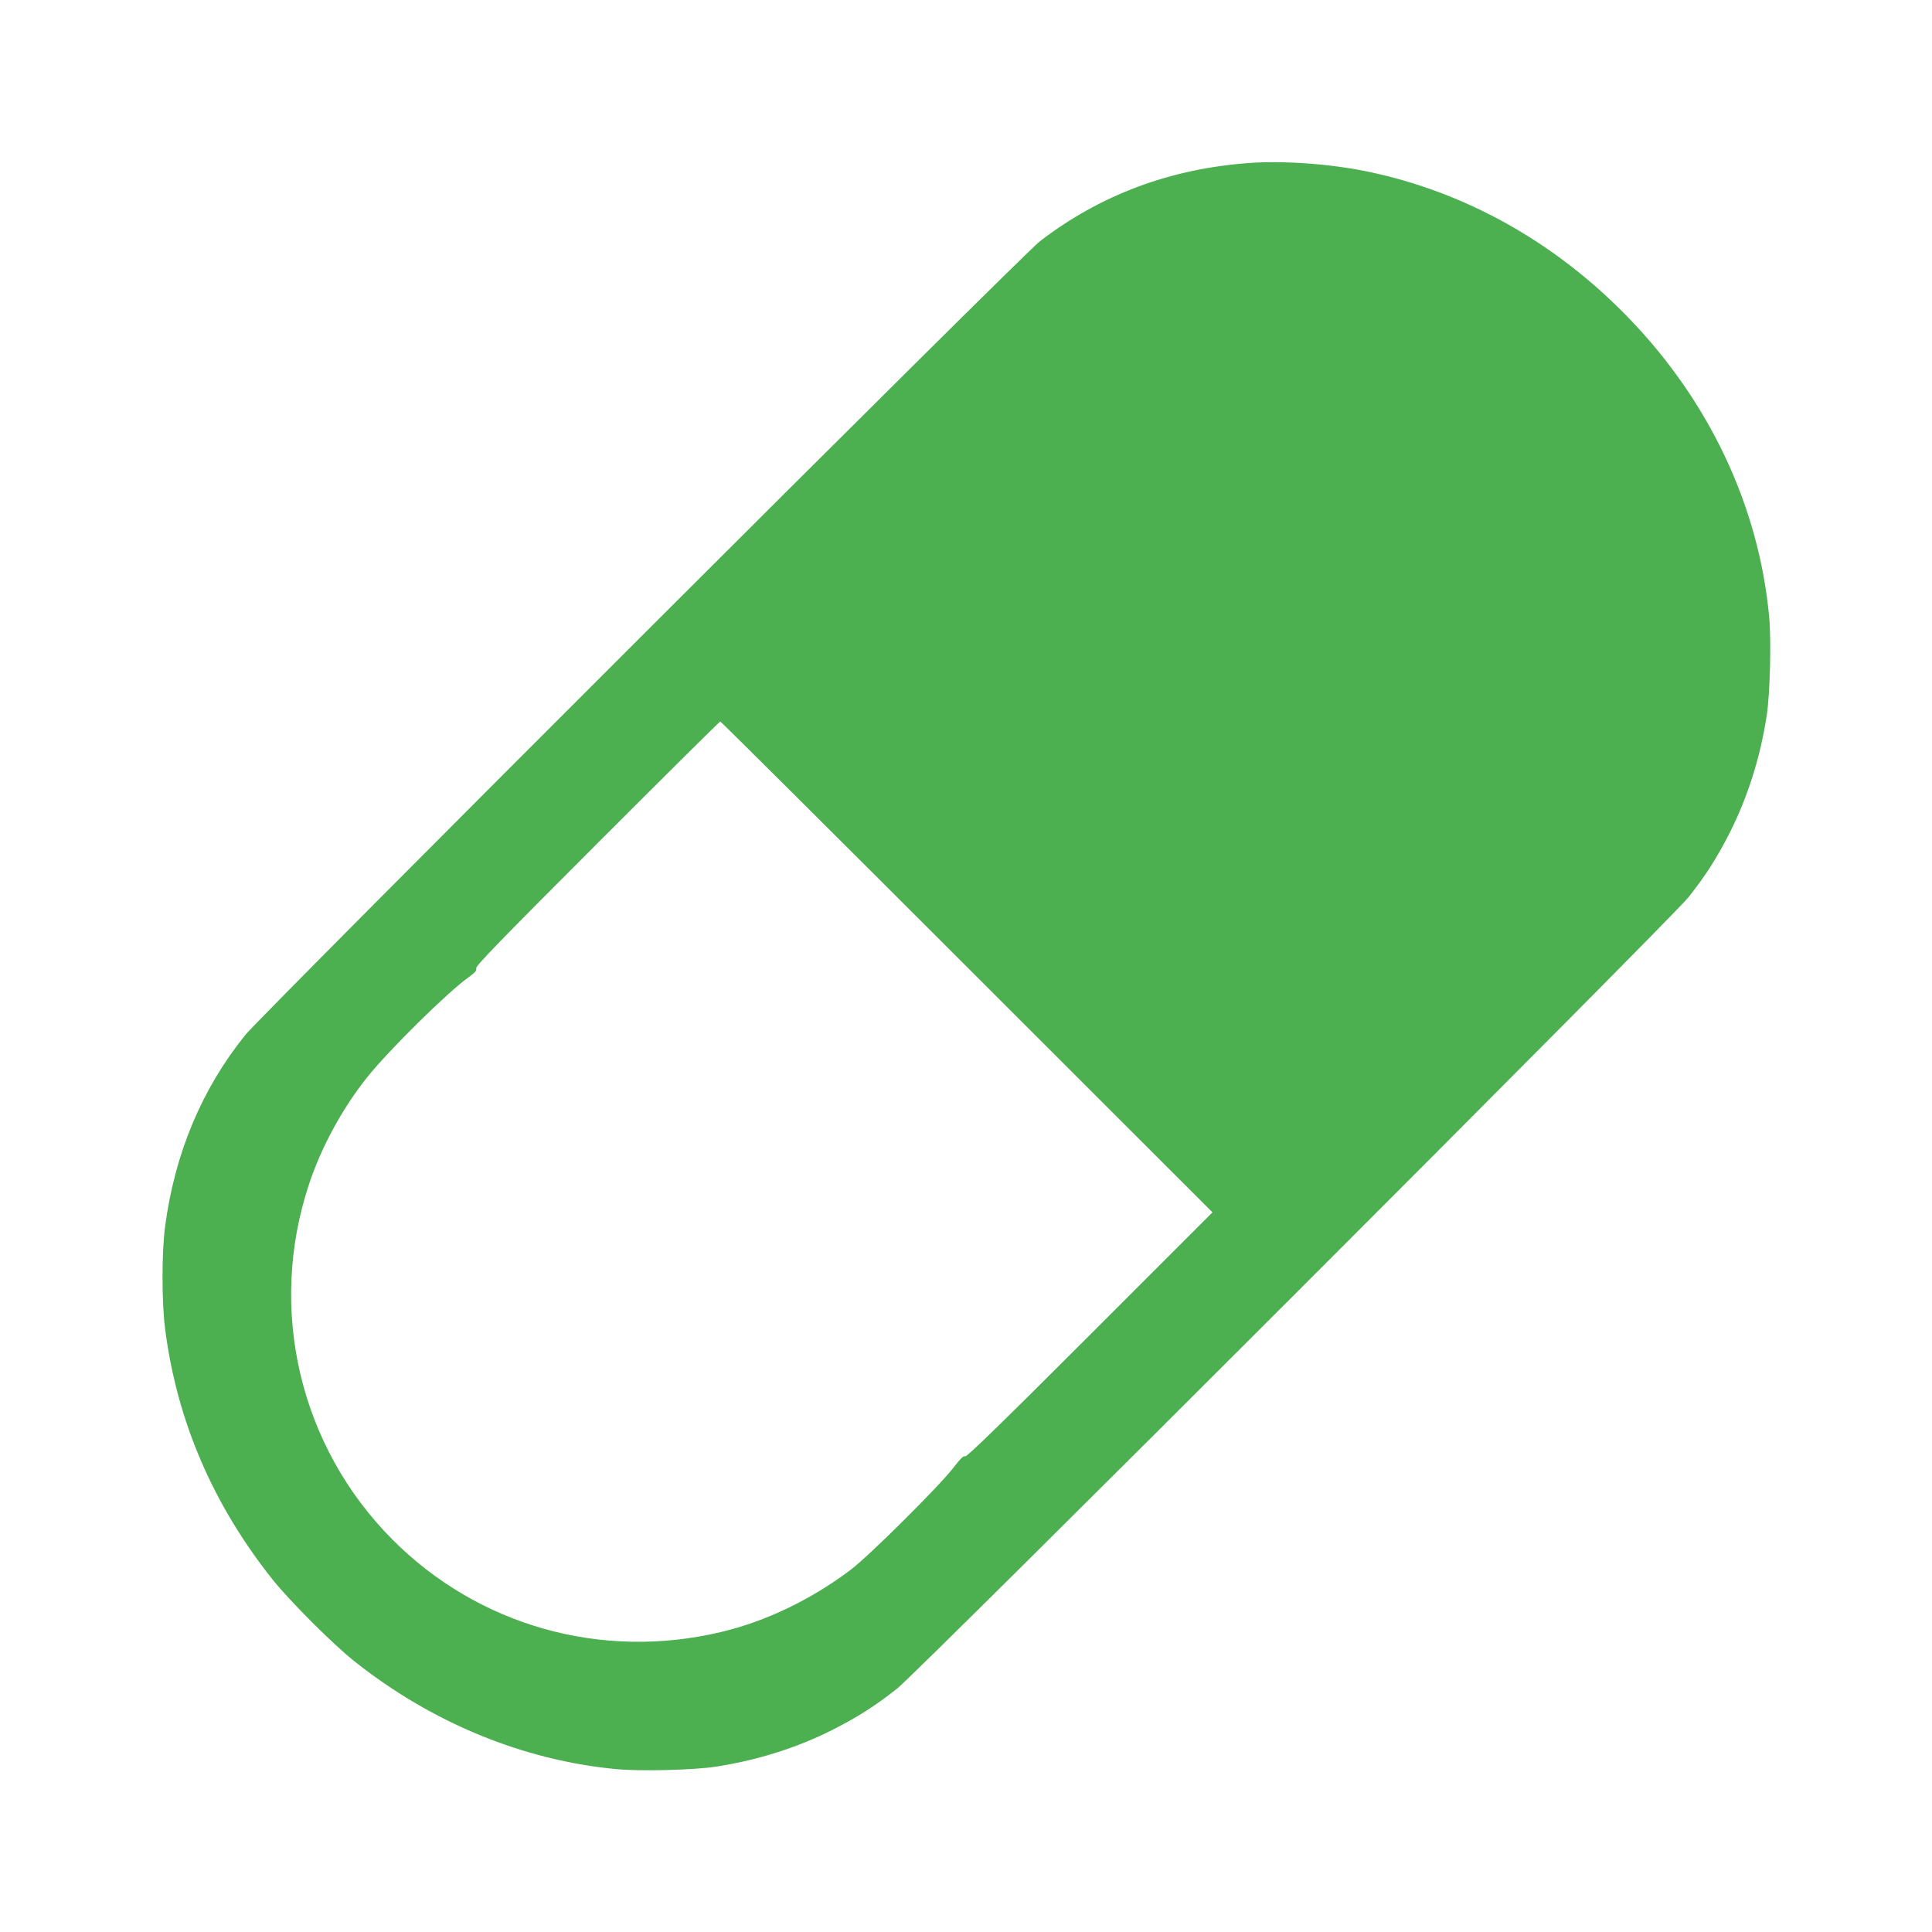 <?xml version="1.0" standalone="no"?>
<!DOCTYPE svg PUBLIC "-//W3C//DTD SVG 20010904//EN"
 "http://www.w3.org/TR/2001/REC-SVG-20010904/DTD/svg10.dtd">
<svg version="1.0" xmlns="http://www.w3.org/2000/svg"
 width="1280pt" height="1280pt" viewBox="0 0 1280 1280"
 preserveAspectRatio="xMidYMid meet">
<g transform="translate(0,1280) scale(0.1,-0.1)"
fill="#4caf50" stroke="none">
<path d="M8275 11720 c-523 -38 -985 -211 -1385 -518 -113 -86 -5150 -5118
-5263 -5257 -289 -357 -469 -786 -533 -1270 -23 -173 -23 -502 0 -680 78 -608
316 -1162 712 -1660 113 -141 397 -426 539 -539 512 -408 1120 -659 1739 -717
160 -15 511 -6 656 16 275 42 539 125 775 244 169 86 282 158 429 274 141 111
5132 5102 5243 5243 116 147 188 260 274 429 119 236 202 500 244 775 22 145
31 496 16 656 -69 734 -399 1432 -941 1988 -483 496 -1078 827 -1723 960 -240
50 -559 73 -782 56z m-1869 -5326 l1627 -1626 -814 -814 c-585 -585 -816 -810
-825 -803 -9 7 -31 -15 -80 -78 -96 -124 -557 -582 -679 -674 -261 -197 -563
-342 -860 -412 -792 -188 -1606 42 -2175 613 -615 618 -828 1525 -553 2353 82
249 223 507 389 714 143 178 531 561 668 658 43 31 55 45 51 60 -4 16 167 191
803 828 444 444 810 807 814 807 4 0 740 -732 1634 -1626z"/>
</g>
</svg>
